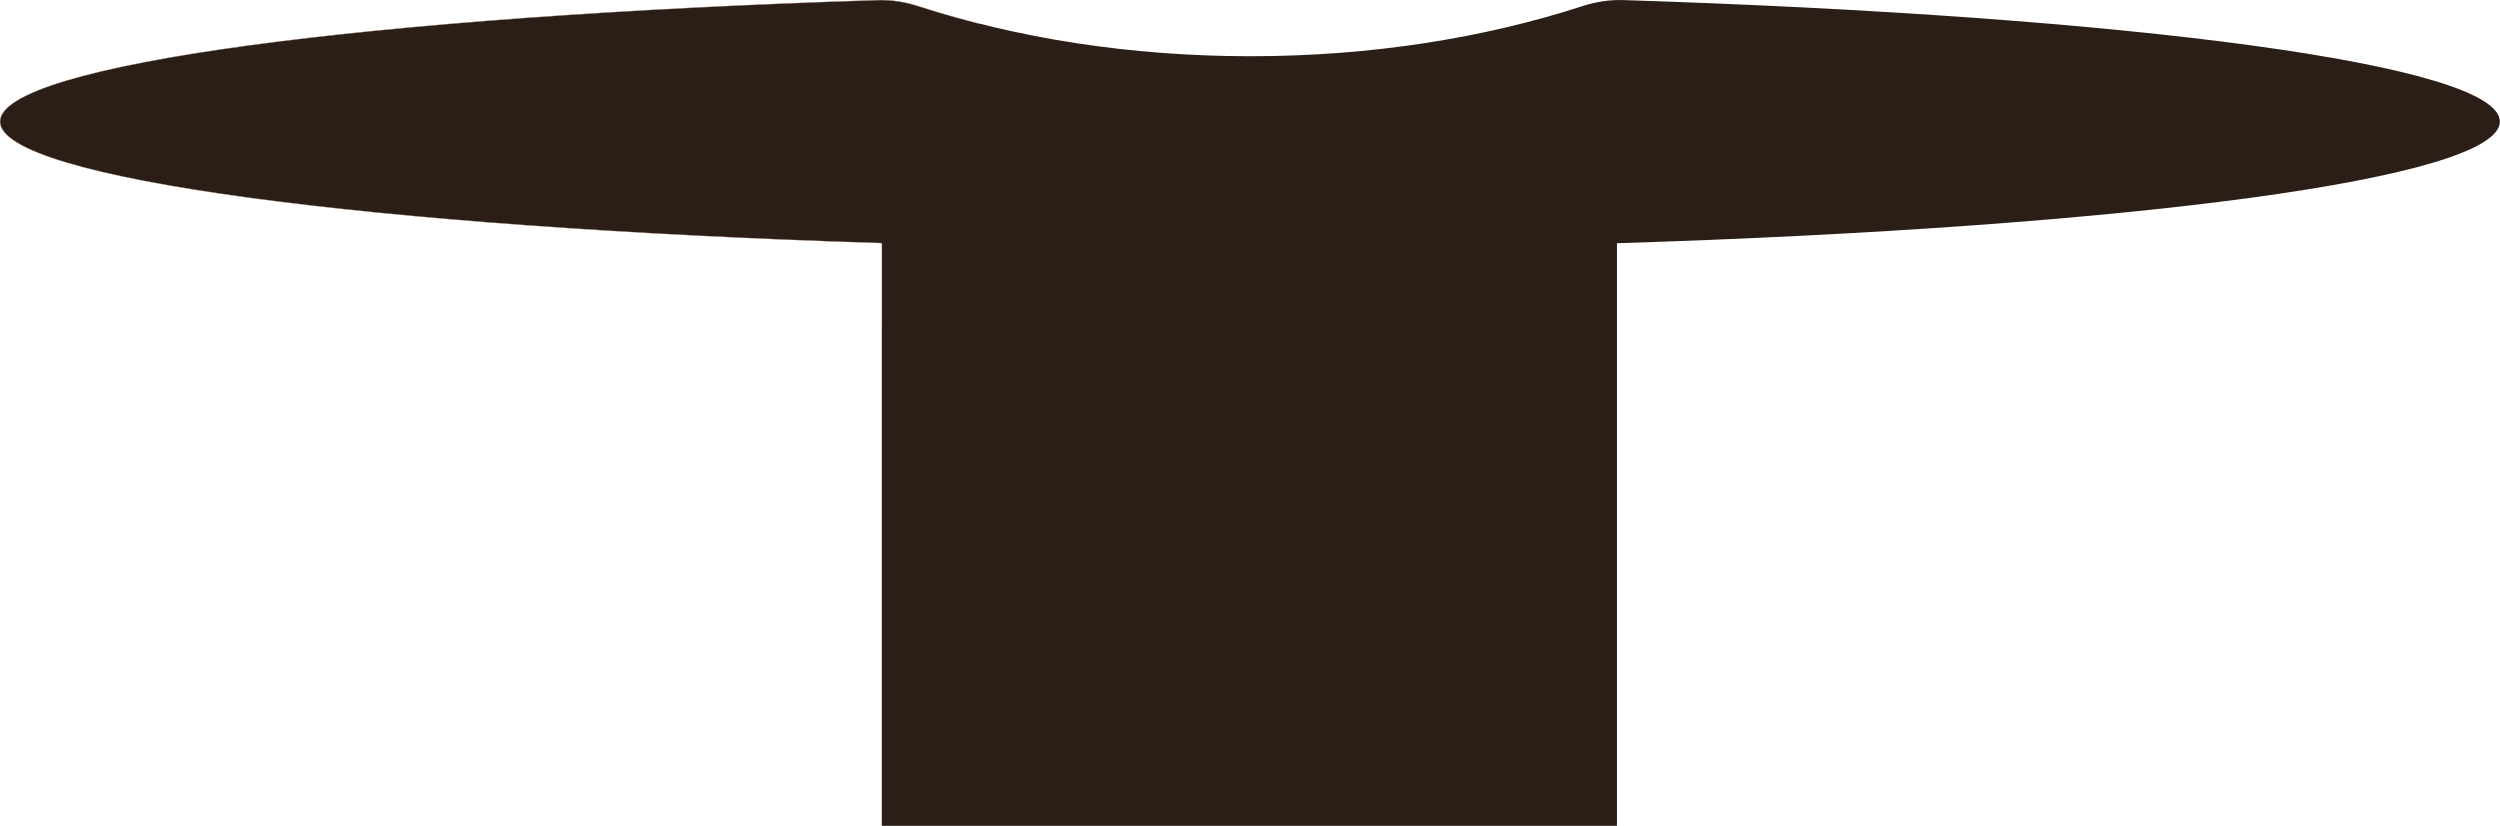 <?xml version="1.0" encoding="UTF-8"?> <svg xmlns="http://www.w3.org/2000/svg" width="7656" height="2529" viewBox="0 0 7656 2529" fill="none"><mask id="path-1-inside-1_4697_748" fill="white"><path d="M2687.7 0.166C2729.69 -1.166 2771.8 5.553 2811.76 18.53C3113.26 116.439 3460.17 172.185 3829.29 172.185C4198.31 172.185 4545.13 116.468 4846.57 18.608C4886.53 5.635 4928.64 -1.08 4970.63 0.255C6526.42 49.735 7655.54 197.564 7655.54 372.241C7655.54 547.622 6517.29 695.939 4951.78 744.821V2529H2700.47V744.717C1136.65 695.731 0.001 547.499 0 372.241C0.001 197.46 1130.47 49.558 2687.7 0.166Z"></path></mask><path d="M2687.7 0.166C2729.69 -1.166 2771.8 5.553 2811.76 18.53C3113.26 116.439 3460.17 172.185 3829.29 172.185C4198.31 172.185 4545.13 116.468 4846.57 18.608C4886.53 5.635 4928.64 -1.08 4970.63 0.255C6526.42 49.735 7655.54 197.564 7655.54 372.241C7655.54 547.622 6517.29 695.939 4951.78 744.821V2529H2700.47V744.717C1136.65 695.731 0.001 547.499 0 372.241C0.001 197.46 1130.47 49.558 2687.7 0.166Z" fill="#2B1E17"></path><path d="M2687.7 0.166L2687.68 -0.624L2687.68 -0.624L2687.7 0.166ZM2811.76 18.53L2811.52 19.282L2811.52 19.282L2811.76 18.53ZM3829.29 172.185L3829.29 172.976H3829.29L3829.29 172.185ZM4846.57 18.608L4846.82 19.36L4846.82 19.36L4846.57 18.608ZM4970.63 0.255L4970.66 -0.535L4970.66 -0.535L4970.63 0.255ZM7655.54 372.241L7656.33 372.241L7656.33 372.241L7655.54 372.241ZM4951.78 744.821L4951.75 744.03L4950.99 744.054V744.821H4951.78ZM4951.78 2529V2529.79H4952.57V2529H4951.78ZM2700.47 2529H2699.68V2529.79H2700.47V2529ZM2700.47 744.717H2701.26V743.951L2700.49 743.927L2700.47 744.717ZM0 372.241L-0.791 372.241L-0.791 372.241L0 372.241ZM2687.7 0.166L2687.73 0.957C2729.62 -0.372 2771.63 6.331 2811.52 19.282L2811.76 18.53L2812 17.777C2771.97 4.776 2729.77 -1.959 2687.68 -0.624L2687.7 0.166ZM2811.76 18.53L2811.52 19.282C3113.1 117.218 3460.09 172.976 3829.29 172.976V172.185V171.394C3460.24 171.394 3113.42 115.659 2812 17.777L2811.76 18.53ZM3829.29 172.185L3829.29 172.976C4198.39 172.976 4545.29 117.248 4846.82 19.36L4846.57 18.608L4846.33 17.856C4544.97 115.689 4198.23 171.394 3829.29 171.394L3829.29 172.185ZM4846.57 18.608L4846.82 19.36C4886.7 6.413 4928.72 -0.287 4970.61 1.046L4970.63 0.255L4970.66 -0.535C4928.57 -1.874 4886.37 4.858 4846.33 17.856L4846.57 18.608ZM4970.63 0.255L4970.61 1.046C5748.49 25.785 6419.68 75.111 6896.4 140.083C7134.76 172.569 7324.47 208.963 7454.58 248.141C7519.64 267.732 7569.74 288.006 7603.57 308.809C7637.45 329.644 7654.75 350.854 7654.75 372.241L7655.54 372.241L7656.33 372.241C7656.33 349.958 7638.35 328.337 7604.4 307.461C7570.4 286.552 7520.14 266.232 7455.04 246.627C7324.81 207.413 7135 171.006 6896.61 138.515C6419.82 73.534 5748.57 24.205 4970.66 -0.535L4970.63 0.255ZM7655.54 372.241L7654.75 372.241C7654.75 393.713 7637.31 415.008 7603.16 435.924C7569.07 456.807 7518.56 477.155 7453 496.814C7321.89 536.127 7130.73 572.63 6890.62 605.184C6410.41 670.291 5734.5 719.59 4951.75 744.03L4951.78 744.821L4951.8 745.611C5734.57 721.17 6410.54 671.869 6890.83 606.752C7130.97 574.194 7322.22 537.678 7453.46 498.329C7519.07 478.656 7569.72 458.261 7603.99 437.273C7638.2 416.318 7656.33 394.613 7656.33 372.241L7655.54 372.241ZM4951.78 744.821H4950.99V2529H4951.78H4952.57V744.821H4951.78ZM4951.78 2529V2528.21H2700.47V2529V2529.79H4951.78V2529ZM2700.47 2529H2701.26V744.717H2700.47H2699.68V2529H2700.47ZM2700.47 744.717L2700.49 743.927C1918.6 719.434 1243.51 670.131 763.909 605.047C524.103 572.505 333.2 536.021 202.264 496.731C136.79 477.084 86.357 456.749 52.309 435.88C18.206 414.978 0.791 393.698 0.791 372.241L0 372.241L-0.791 372.241C-0.791 394.597 17.316 416.287 51.482 437.229C85.703 458.203 136.288 478.585 201.81 498.246C332.865 537.571 523.864 574.068 763.697 606.614C1243.37 671.708 1918.52 721.014 2700.44 745.507L2700.47 744.717ZM0 372.241L0.791 372.241C0.791 350.842 18.11 329.619 52.031 308.771C85.898 287.957 136.064 267.672 201.196 248.071C331.45 208.873 521.374 172.463 759.997 139.966C1237.23 74.974 1909.13 25.652 2687.73 0.957L2687.7 0.166L2687.68 -0.624C1909.05 24.072 1237.09 73.397 759.783 138.399C521.135 170.899 331.114 207.323 200.741 246.557C135.56 266.172 85.242 286.503 51.203 307.424C17.217 328.312 -0.791 349.944 -0.791 372.241L0 372.241Z" fill="#D4AE92" mask="url(#path-1-inside-1_4697_748)"></path></svg> 